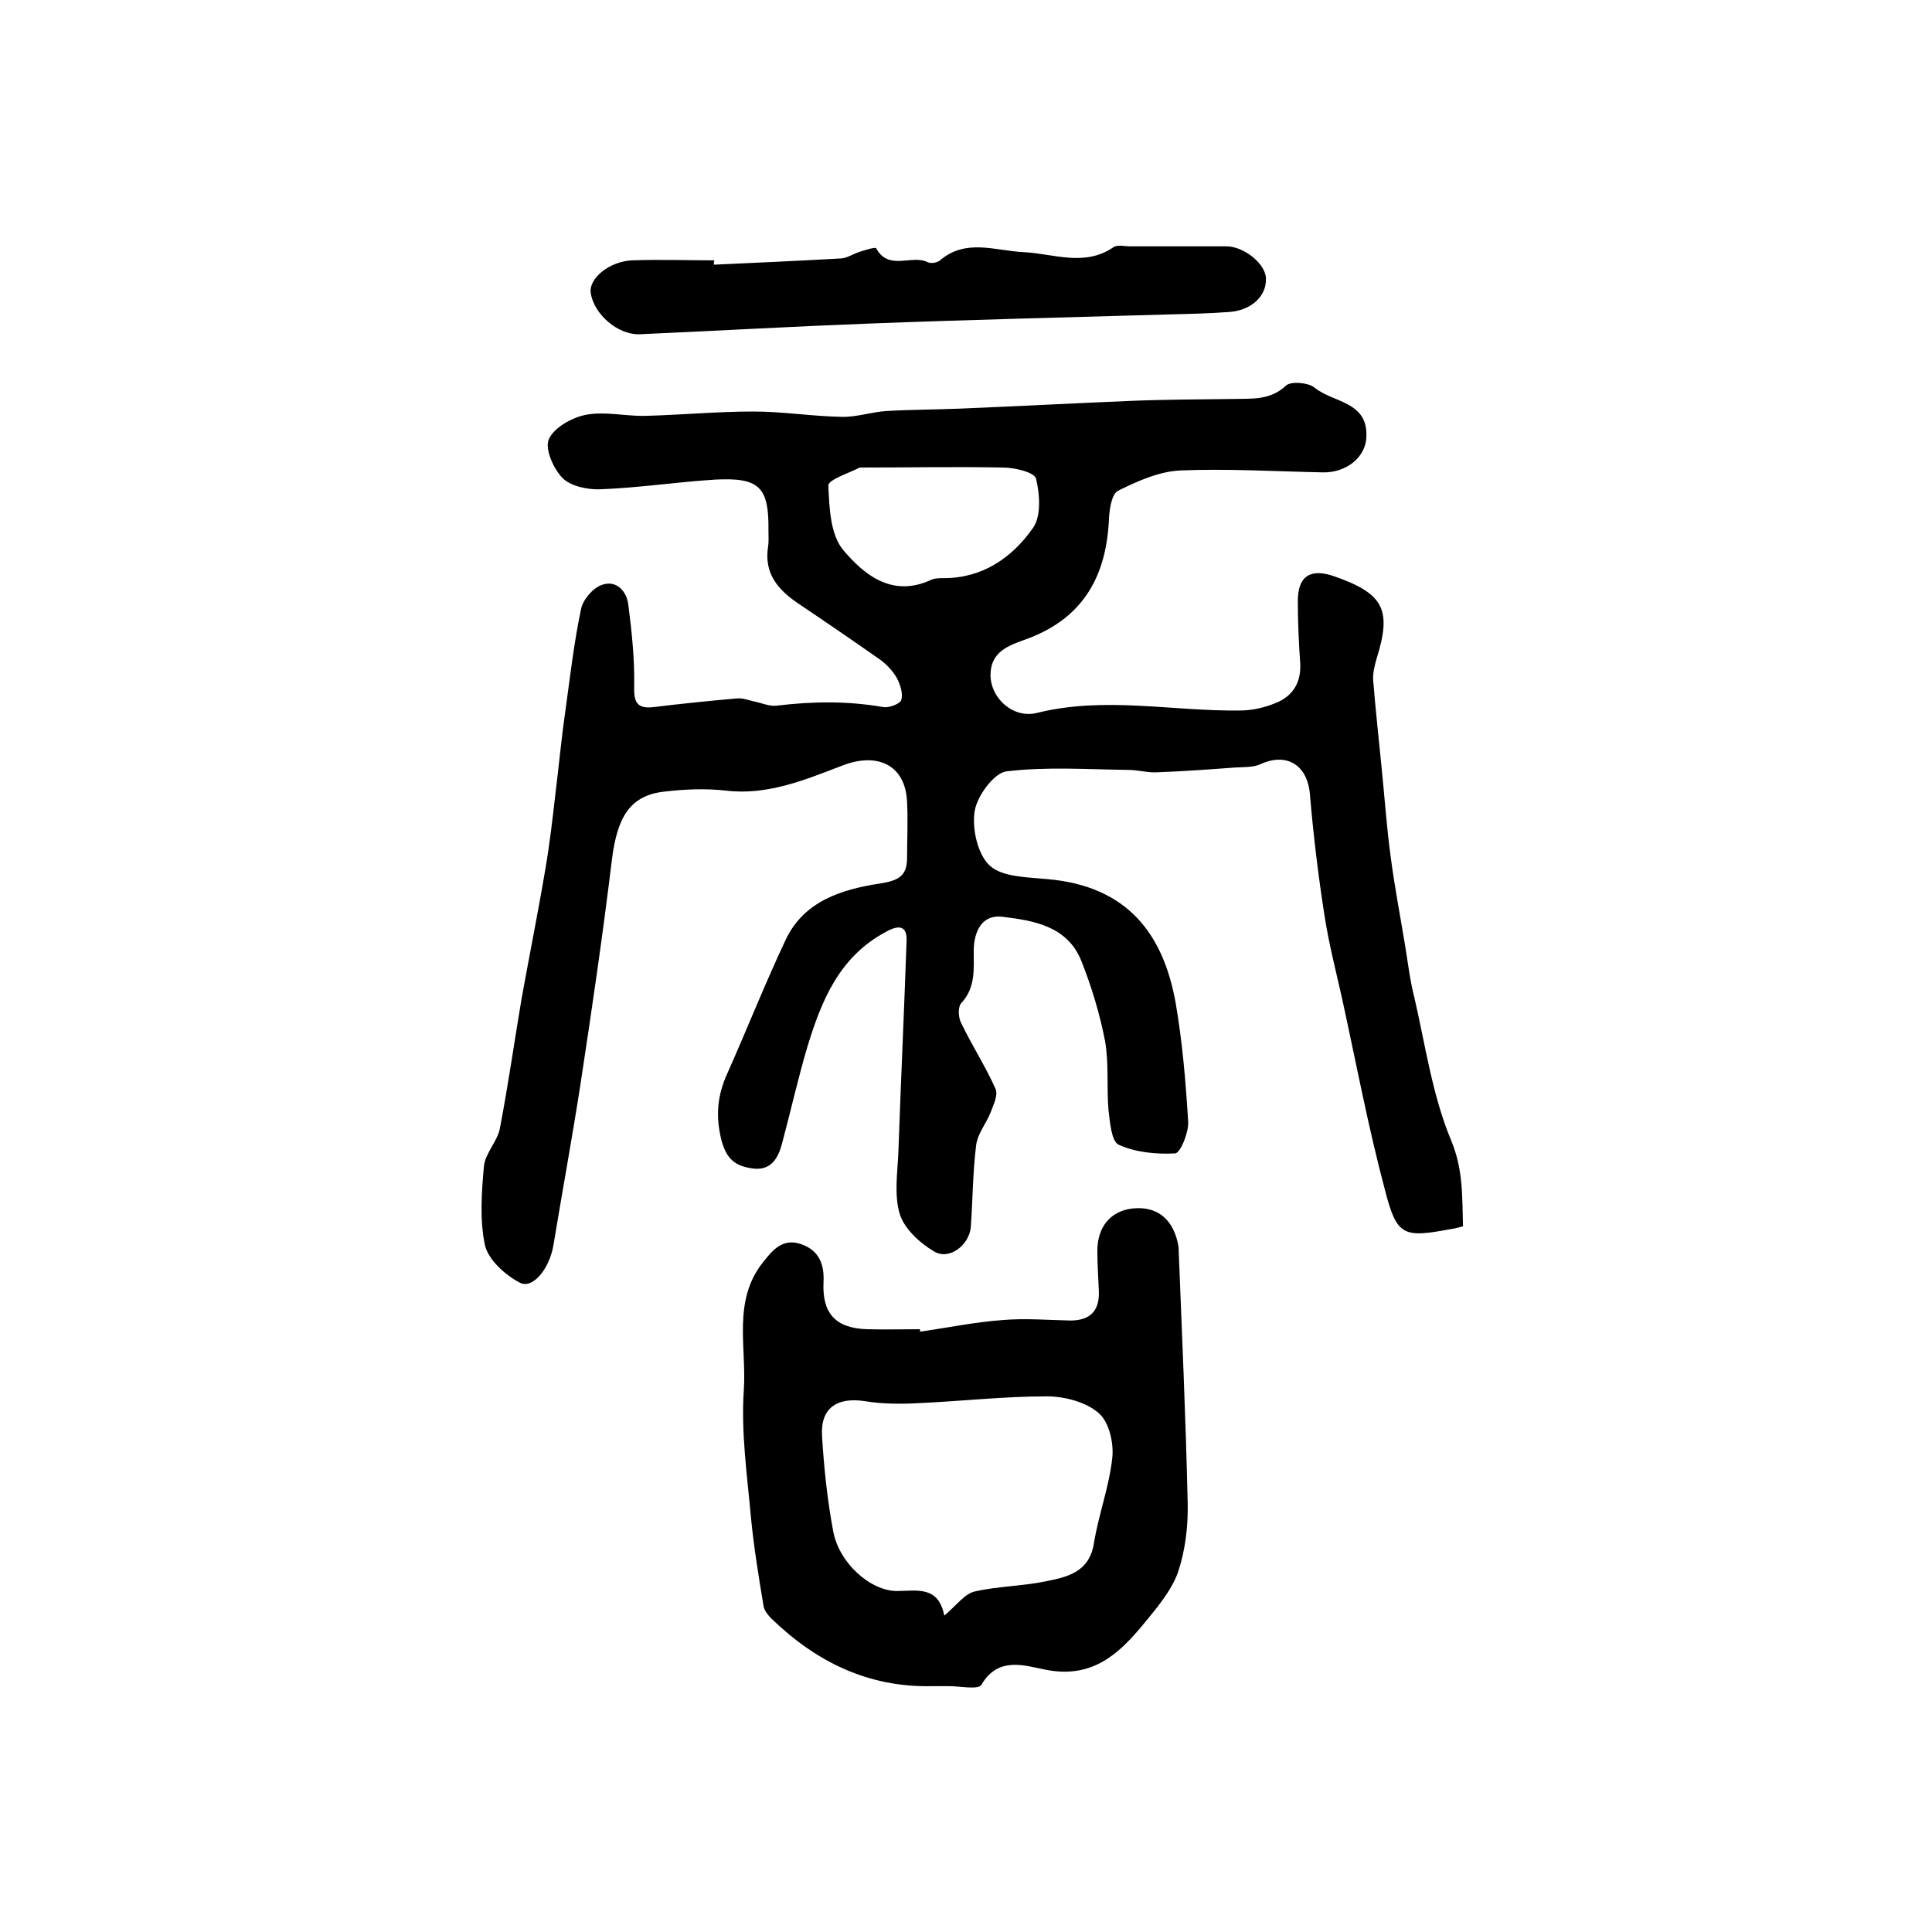 <?xml version="1.0" encoding="utf-8"?>
<!-- Generator: Adobe Illustrator 22.0.0, SVG Export Plug-In . SVG Version: 6.00 Build 0)  -->
<svg version="1.1" id="图层_1" xmlns="http://www.w3.org/2000/svg" xmlns:xlink="http://www.w3.org/1999/xlink" x="0px" y="0px"
	 viewBox="0 0 400 400" style="enable-background:new 0 0 400 400;" xml:space="preserve">
<style type="text/css">
	.st0{fill:#FFFFFF;}
</style>
<g>
	
	<path d="M302.9,253.9c-1.1,0.3-1.9,0.5-2.7,0.6c-9.6,1.8-11,1.4-13.4-7.9c-3.5-13.1-6-26.4-8.9-39.7c-1.3-5.8-2.8-11.6-3.7-17.5
		c-1.3-8.3-2.3-16.7-3-25c-0.5-5.9-4.7-8.7-10.2-6.2c-1.5,0.7-3.5,0.6-5.2,0.7c-5.4,0.4-10.9,0.8-16.3,1c-1.9,0.1-3.9-0.5-5.9-0.5
		c-8.4-0.1-16.9-0.7-25.2,0.3c-2.6,0.3-6.1,5.1-6.6,8.2c-0.6,3.6,0.6,9,3.1,11.3c2.6,2.4,7.7,2.4,11.8,2.8
		c17,1.4,24.2,11.7,26.7,25.6c1.4,8.1,2.1,16.4,2.6,24.7c0.1,2.2-1.6,6.4-2.7,6.5c-3.9,0.2-8.2-0.2-11.7-1.8
		c-1.5-0.7-1.8-4.7-2.1-7.2c-0.4-4.7,0.1-9.6-0.7-14.2c-1.1-5.7-2.8-11.3-4.9-16.6c-2.9-7.3-9.9-8.4-16.4-9.2
		c-4.3-0.5-5.9,3.2-5.9,7.1c0,3.8,0.4,7.6-2.6,10.8c-0.7,0.8-0.6,3,0,4.1c2.2,4.6,5,8.9,7.1,13.6c0.6,1.3-0.4,3.3-1,4.9
		c-0.9,2.3-2.7,4.4-3,6.8c-0.7,5.6-0.7,11.2-1.1,16.9c-0.3,3.8-4.5,7-7.6,5.1c-2.9-1.7-6.1-4.6-7.1-7.7c-1.2-3.9-0.5-8.5-0.3-12.8
		c0.5-14.6,1.2-29.3,1.7-43.9c0.1-3.2-1.8-3.2-4.4-1.7c-9.5,5.1-13.2,14.1-16.1,23.6c-2,6.7-3.5,13.5-5.3,20.2
		c-0.8,3-2.3,5.7-6.2,5.1c-3.4-0.5-5.2-1.8-6.3-5.7c-1.3-5.1-0.9-9.4,1.2-14c4.1-9.2,7.8-18.6,12.1-27.7c3.8-8,11.7-10.4,19.6-11.6
		c3.8-0.6,5.5-1.6,5.5-5.3c0-3.8,0.2-7.7,0-11.5c-0.3-7.8-6.2-10.4-13.4-7.6c-7.6,2.9-15.4,6.2-24,5.2c-4.3-0.5-8.7-0.3-12.9,0.2
		c-7.1,0.8-9.7,5.3-10.8,14c-1.9,15.7-4.2,31.4-6.6,47.1c-1.7,10.9-3.7,21.8-5.5,32.7c-0.8,5-4.4,9.4-7.1,7.8
		c-3-1.6-6.4-4.7-7.1-7.7c-1.1-5.2-0.7-11-0.2-16.4c0.3-2.7,2.8-5.1,3.3-7.8c1.7-8.9,3-18,4.5-26.9c1.6-8.9,3.4-17.8,4.9-26.7
		c0.9-5.2,1.5-10.5,2.1-15.7c0.7-5.6,1.2-11.2,2-16.7c1-7.2,1.8-14.4,3.3-21.5c0.4-2,2.5-4.4,4.3-5c3-1.1,5.2,1.3,5.5,4.2
		c0.7,5.5,1.3,11.1,1.2,16.7c-0.1,3.3,0.5,4.8,4,4.4c5.7-0.7,11.5-1.3,17.3-1.8c1.1-0.1,2.2,0.3,3.4,0.6c1.6,0.3,3.3,1.1,4.8,0.9
		c7.4-0.9,14.7-1,22.1,0.3c1.2,0.2,3.5-0.7,3.7-1.5c0.4-1.3-0.2-3.1-0.9-4.5c-0.8-1.4-2-2.7-3.3-3.7c-5.7-4-11.4-7.9-17.2-11.8
		c-4.1-2.8-7-6.1-6.2-11.6c0.2-1.1,0.1-2.3,0.1-3.5c0.1-8.9-1.8-11-11.1-10.5c-7.9,0.5-15.8,1.7-23.7,2c-2.6,0.1-6.1-0.6-7.8-2.3
		c-1.9-1.9-3.7-6-2.9-8c1-2.4,4.7-4.5,7.6-5.1c4-0.8,8.3,0.3,12.4,0.2c7.5-0.2,14.9-0.9,22.4-0.9c6.1,0,12.2,1,18.2,1.1
		c3.1,0.1,6.2-1,9.3-1.2c5.1-0.3,10.2-0.3,15.3-0.5c11.8-0.5,23.5-1.1,35.3-1.6c7.1-0.3,14.3-0.3,21.4-0.4c3.8-0.1,7.5,0.3,10.8-2.8
		c1-0.9,4.5-0.6,5.8,0.4c3.8,3.2,11.1,2.8,10.8,10.2c-0.1,4.2-4.1,7.5-9,7.4c-9.8-0.2-19.7-0.8-29.5-0.4c-4.4,0.2-8.9,2.2-12.9,4.2
		c-1.3,0.6-1.8,3.7-1.9,5.8c-0.5,11.6-5.1,20.3-16.5,24.7c-3.4,1.3-7.7,2.3-8,7.1c-0.4,4.9,4.4,9.7,9.6,8.4
		c14.1-3.5,28-0.3,42.1-0.5c2.4,0,5-0.6,7.2-1.5c3.6-1.4,5.4-4.2,5.2-8.2c-0.3-4.3-0.5-8.7-0.5-13c0-5.1,2.6-6.8,7.5-5.1
		c10.3,3.6,12,6.9,8.8,17.1c-0.4,1.4-0.8,3-0.7,4.4c0.5,6.3,1.2,12.5,1.8,18.7c0.6,5.9,1,11.8,1.8,17.7c0.8,6.2,2,12.4,3,18.5
		c0.6,3.6,1,7.2,1.9,10.7c2.3,9.9,3.7,20.2,7.6,29.6C303,242.2,302.7,247.8,302.9,253.9z M178,96.8c-2.1,1.1-6.5,2.5-6.5,3.7
		c0.2,4.6,0.4,10.2,3.1,13.4c4.4,5.2,10.2,9.9,18.3,6.1c0.7-0.3,1.6-0.3,2.5-0.3c8,0,14.1-4.2,18.4-10.3c1.8-2.4,1.5-7,0.7-10.3
		c-0.3-1.3-4.4-2.3-6.8-2.3C198.1,96.6,188.5,96.8,178,96.8z"/>
	<path d="M190.5,275.7c5.7-0.8,11.4-2,17.1-2.4c4.6-0.4,9.4,0,14,0.1c4.2,0,6.1-2.1,5.9-6.2c-0.1-2.7-0.3-5.3-0.3-8
		c-0.1-5.1,2.7-8.5,7.3-9c4.8-0.5,8.1,1.9,9.3,6.9c0.1,0.3,0.1,0.7,0.2,1c0.7,17.7,1.5,35.4,1.9,53.2c0.1,4.7-0.5,9.7-2,14.2
		c-1.4,3.9-4.4,7.4-7.1,10.7c-5.2,6.3-10.7,11.4-20.3,9.5c-4.2-0.8-9.8-2.9-13.3,3.1c-0.6,1.1-4.4,0.3-6.7,0.3c-1.2,0-2.3,0-3.5,0
		c-13.2,0.3-24-5-33.3-14c-0.7-0.7-1.4-1.6-1.6-2.5c-1-6-2-12.1-2.6-18.2c-0.8-8.9-2.1-17.8-1.5-26.6c0.6-8.9-2.4-18.5,4-26.5
		c2.1-2.7,4.2-5,7.9-3.7c3.7,1.3,4.8,4.2,4.6,7.9c-0.3,6.4,2.5,9.5,9,9.7c3.7,0.1,7.3,0,11,0C190.4,275.3,190.5,275.5,190.5,275.7z
		 M195.5,334.5c2.6-2.2,4.2-4.5,6.3-5c4.8-1.1,9.9-1.1,14.7-2.1c4.5-0.9,9.1-1.9,10-8c1-6,3.2-11.8,3.8-17.7c0.3-3-0.7-7.4-2.9-9.2
		c-2.7-2.3-7.1-3.4-10.7-3.4c-8.8,0-17.6,1-26.4,1.4c-3.7,0.2-7.6,0.2-11.2-0.4c-5.8-0.9-9.3,1.4-8.9,7.3c0.4,6.6,1.1,13.2,2.3,19.6
		c1.2,6.6,7.7,12.4,13.2,12.4C189.7,329.4,194.3,328.2,195.5,334.5z"/>
	<path d="M147.8,54.8c8.8-0.4,17.6-0.8,26.4-1.3c1.2-0.1,2.4-0.9,3.6-1.3c1.2-0.4,3.4-1.1,3.6-0.8c2.6,4.8,7.4,1.2,10.7,2.9
		c0.6,0.3,1.8,0.1,2.4-0.3c5.4-4.7,11.4-2.1,17.4-1.8c6.2,0.3,12.6,3.1,18.6-1c0.8-0.6,2.3-0.2,3.4-0.2c6.7,0,13.3,0,20,0
		c3.7,0,8.2,3.7,8.2,6.7c0.1,3.7-3.1,6.6-7.7,6.9c-4.1,0.3-8.3,0.4-12.4,0.5c-20.8,0.6-41.5,1.1-62.3,1.9
		c-15.7,0.6-31.5,1.5-47.2,2.2c-4.6,0.2-9.6-4.2-10.2-8.6c-0.4-3,3.9-6.5,8.6-6.7c5.7-0.2,11.3,0,17,0
		C147.8,54.2,147.8,54.5,147.8,54.8z"/>
	
	
</g>
</svg>
